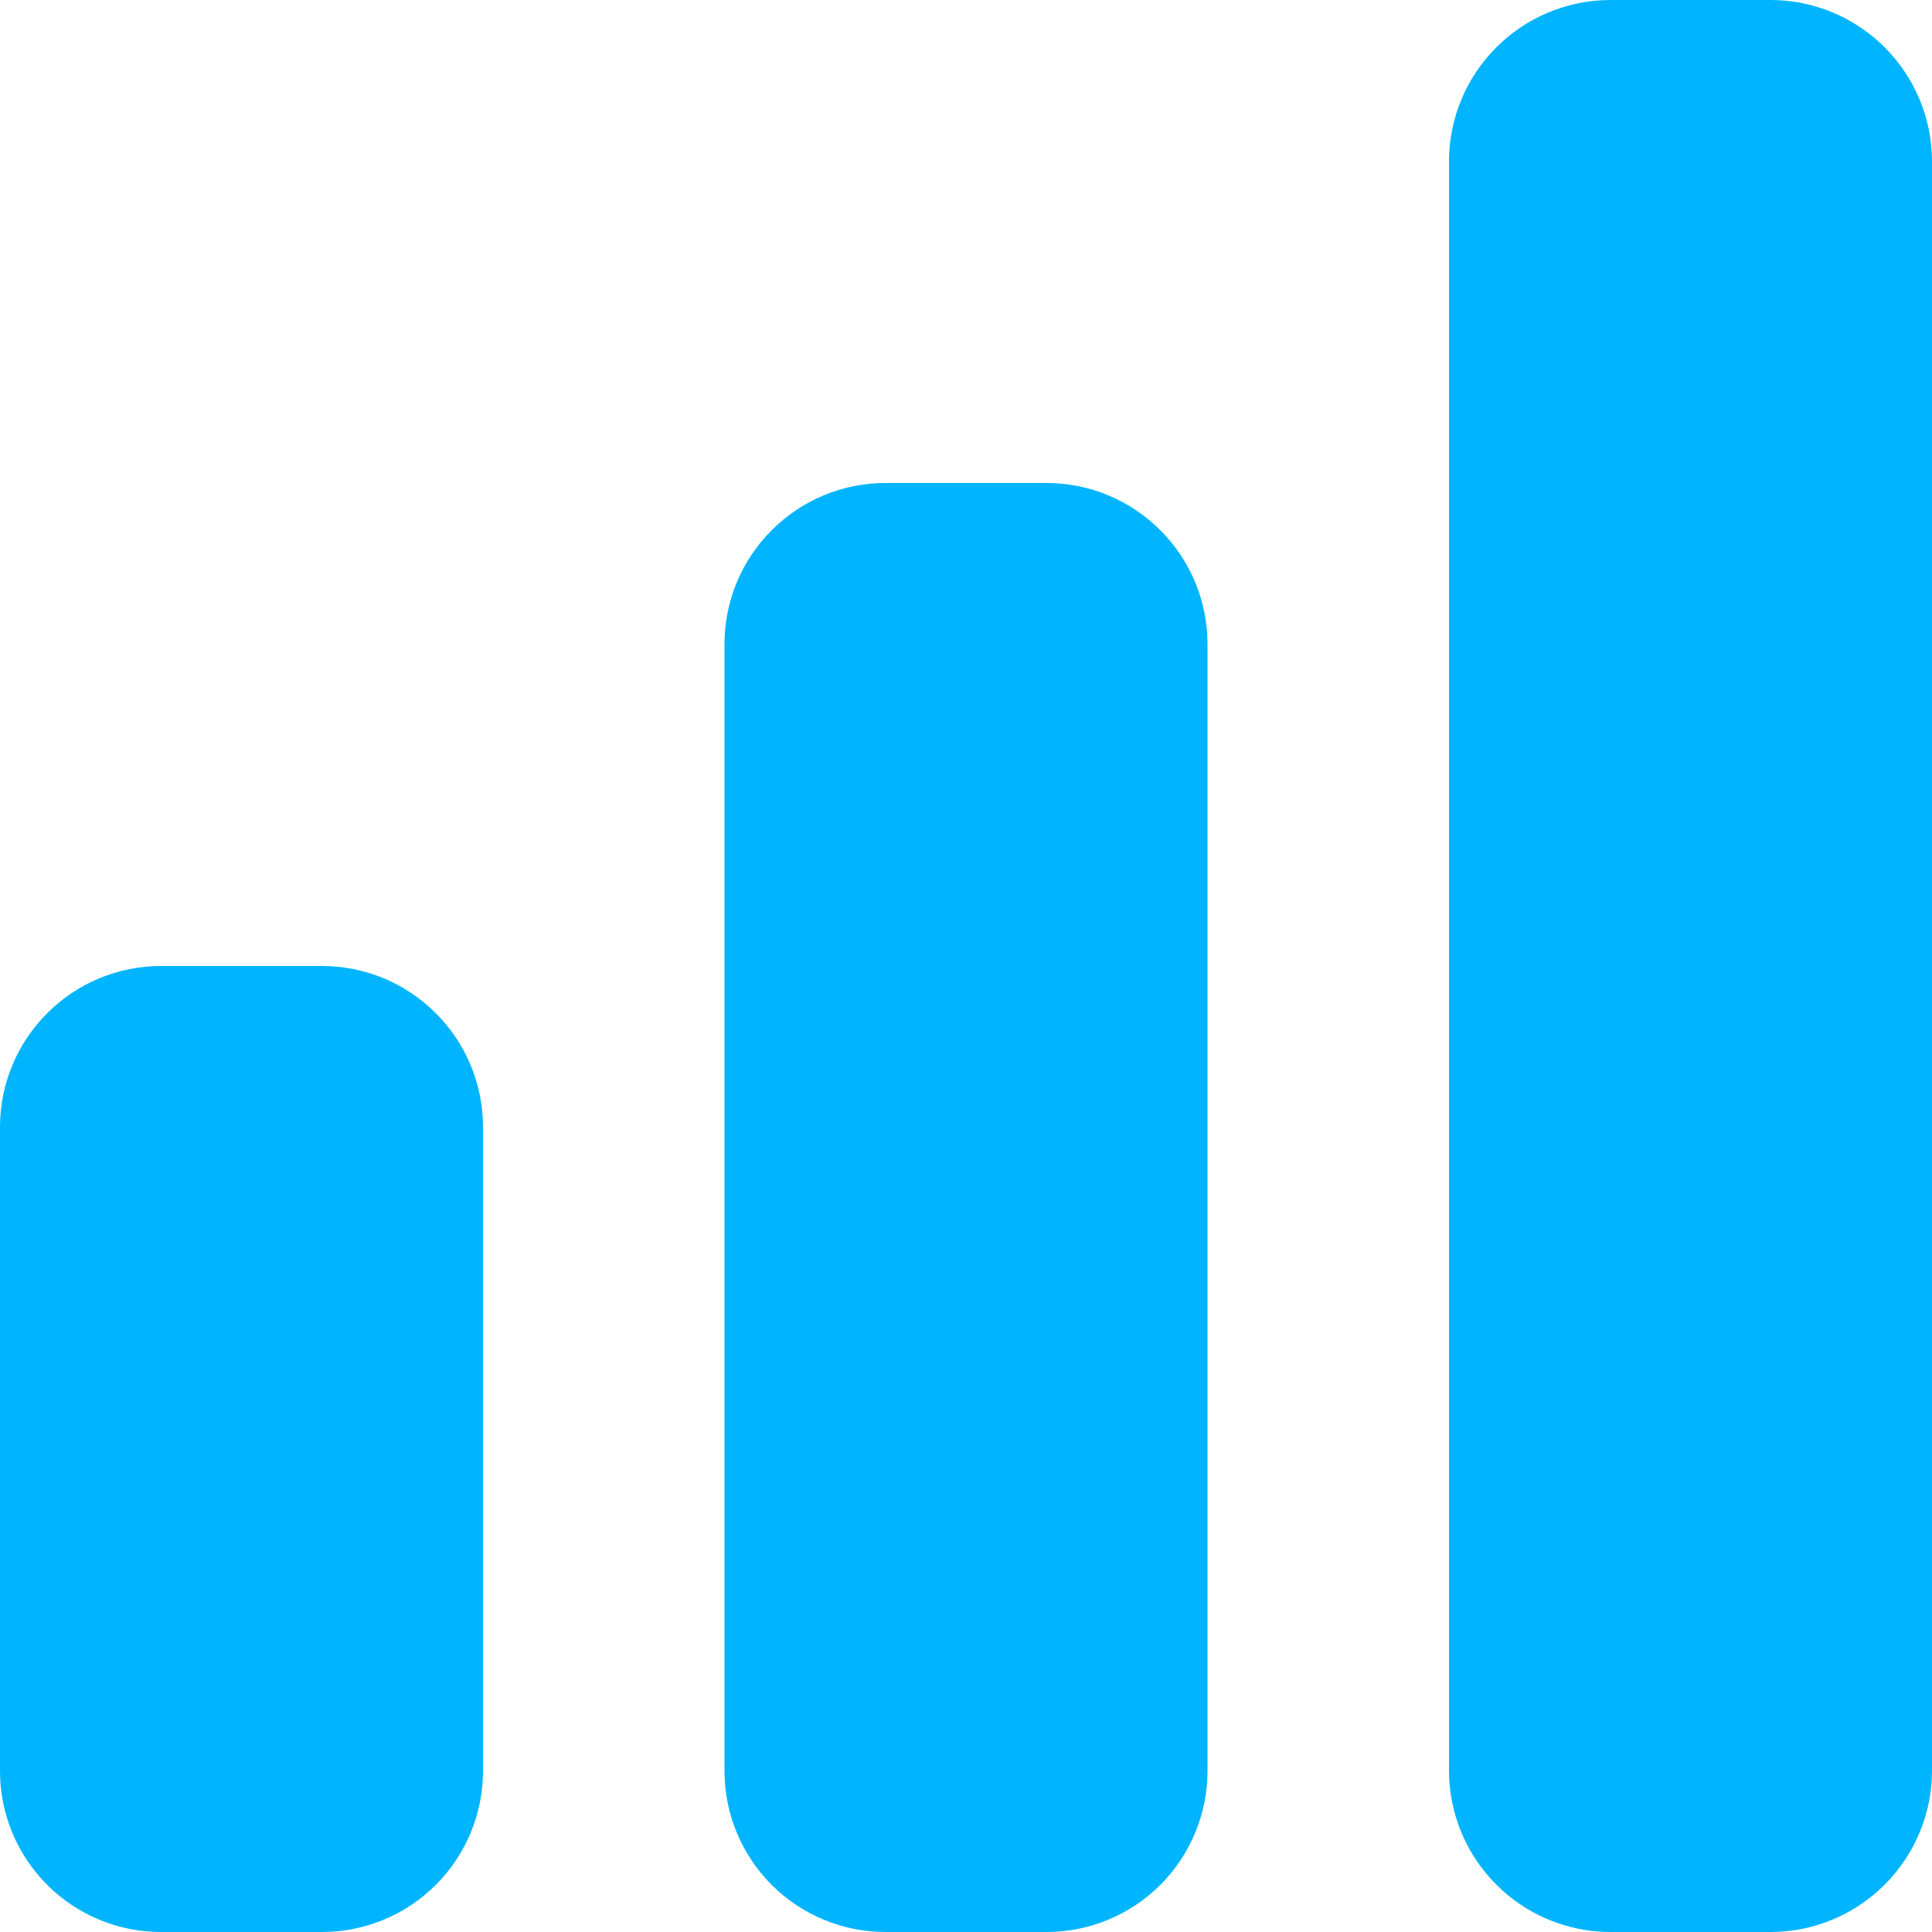 <?xml version="1.0" encoding="UTF-8"?> <svg xmlns="http://www.w3.org/2000/svg" width="16" height="16" viewBox="0 0 16 16" fill="none"><g clip-path="url(#clip0_2002_3856)"><path fill-rule="evenodd" clip-rule="evenodd" d="M16 1.333C15.999 0.98 15.858 0.642 15.608 0.392C15.358 0.142 15.02 0.001 14.667 0H13.333C12.98 0.001 12.642 0.142 12.392 0.392C12.142 0.642 12.001 0.98 12 1.333V14.667C12.001 15.02 12.142 15.358 12.392 15.608C12.642 15.858 12.98 15.999 13.333 16H14.667C15.02 15.999 15.358 15.858 15.608 15.608C15.858 15.358 15.999 15.02 16 14.667V1.333ZM10 5.333C10 4.98 9.86 4.641 9.609 4.391C9.359 4.14 9.02 4 8.667 4H7.333C6.98 4 6.641 4.14 6.391 4.391C6.14 4.641 6 4.98 6 5.333V14.667C6 15.02 6.14 15.359 6.391 15.61C6.641 15.86 6.98 16 7.333 16H8.667C9.02 16 9.359 15.86 9.609 15.61C9.86 15.359 10 15.02 10 14.667V5.333ZM4 9.333C4 8.98 3.86 8.641 3.609 8.391C3.359 8.14 3.02 8 2.667 8H1.333C0.98 8 0.641 8.14 0.391 8.391C0.14 8.641 0 8.98 0 9.333V14.667C0 15.02 0.14 15.359 0.391 15.61C0.641 15.86 0.98 16 1.333 16H2.667C3.02 16 3.359 15.86 3.609 15.61C3.86 15.359 4 15.02 4 14.667V9.333Z" fill="#00B5FD"></path></g><defs><clipPath id="clip0_2002_3856"><rect width="16" height="16" fill="white"></rect></clipPath></defs></svg> 